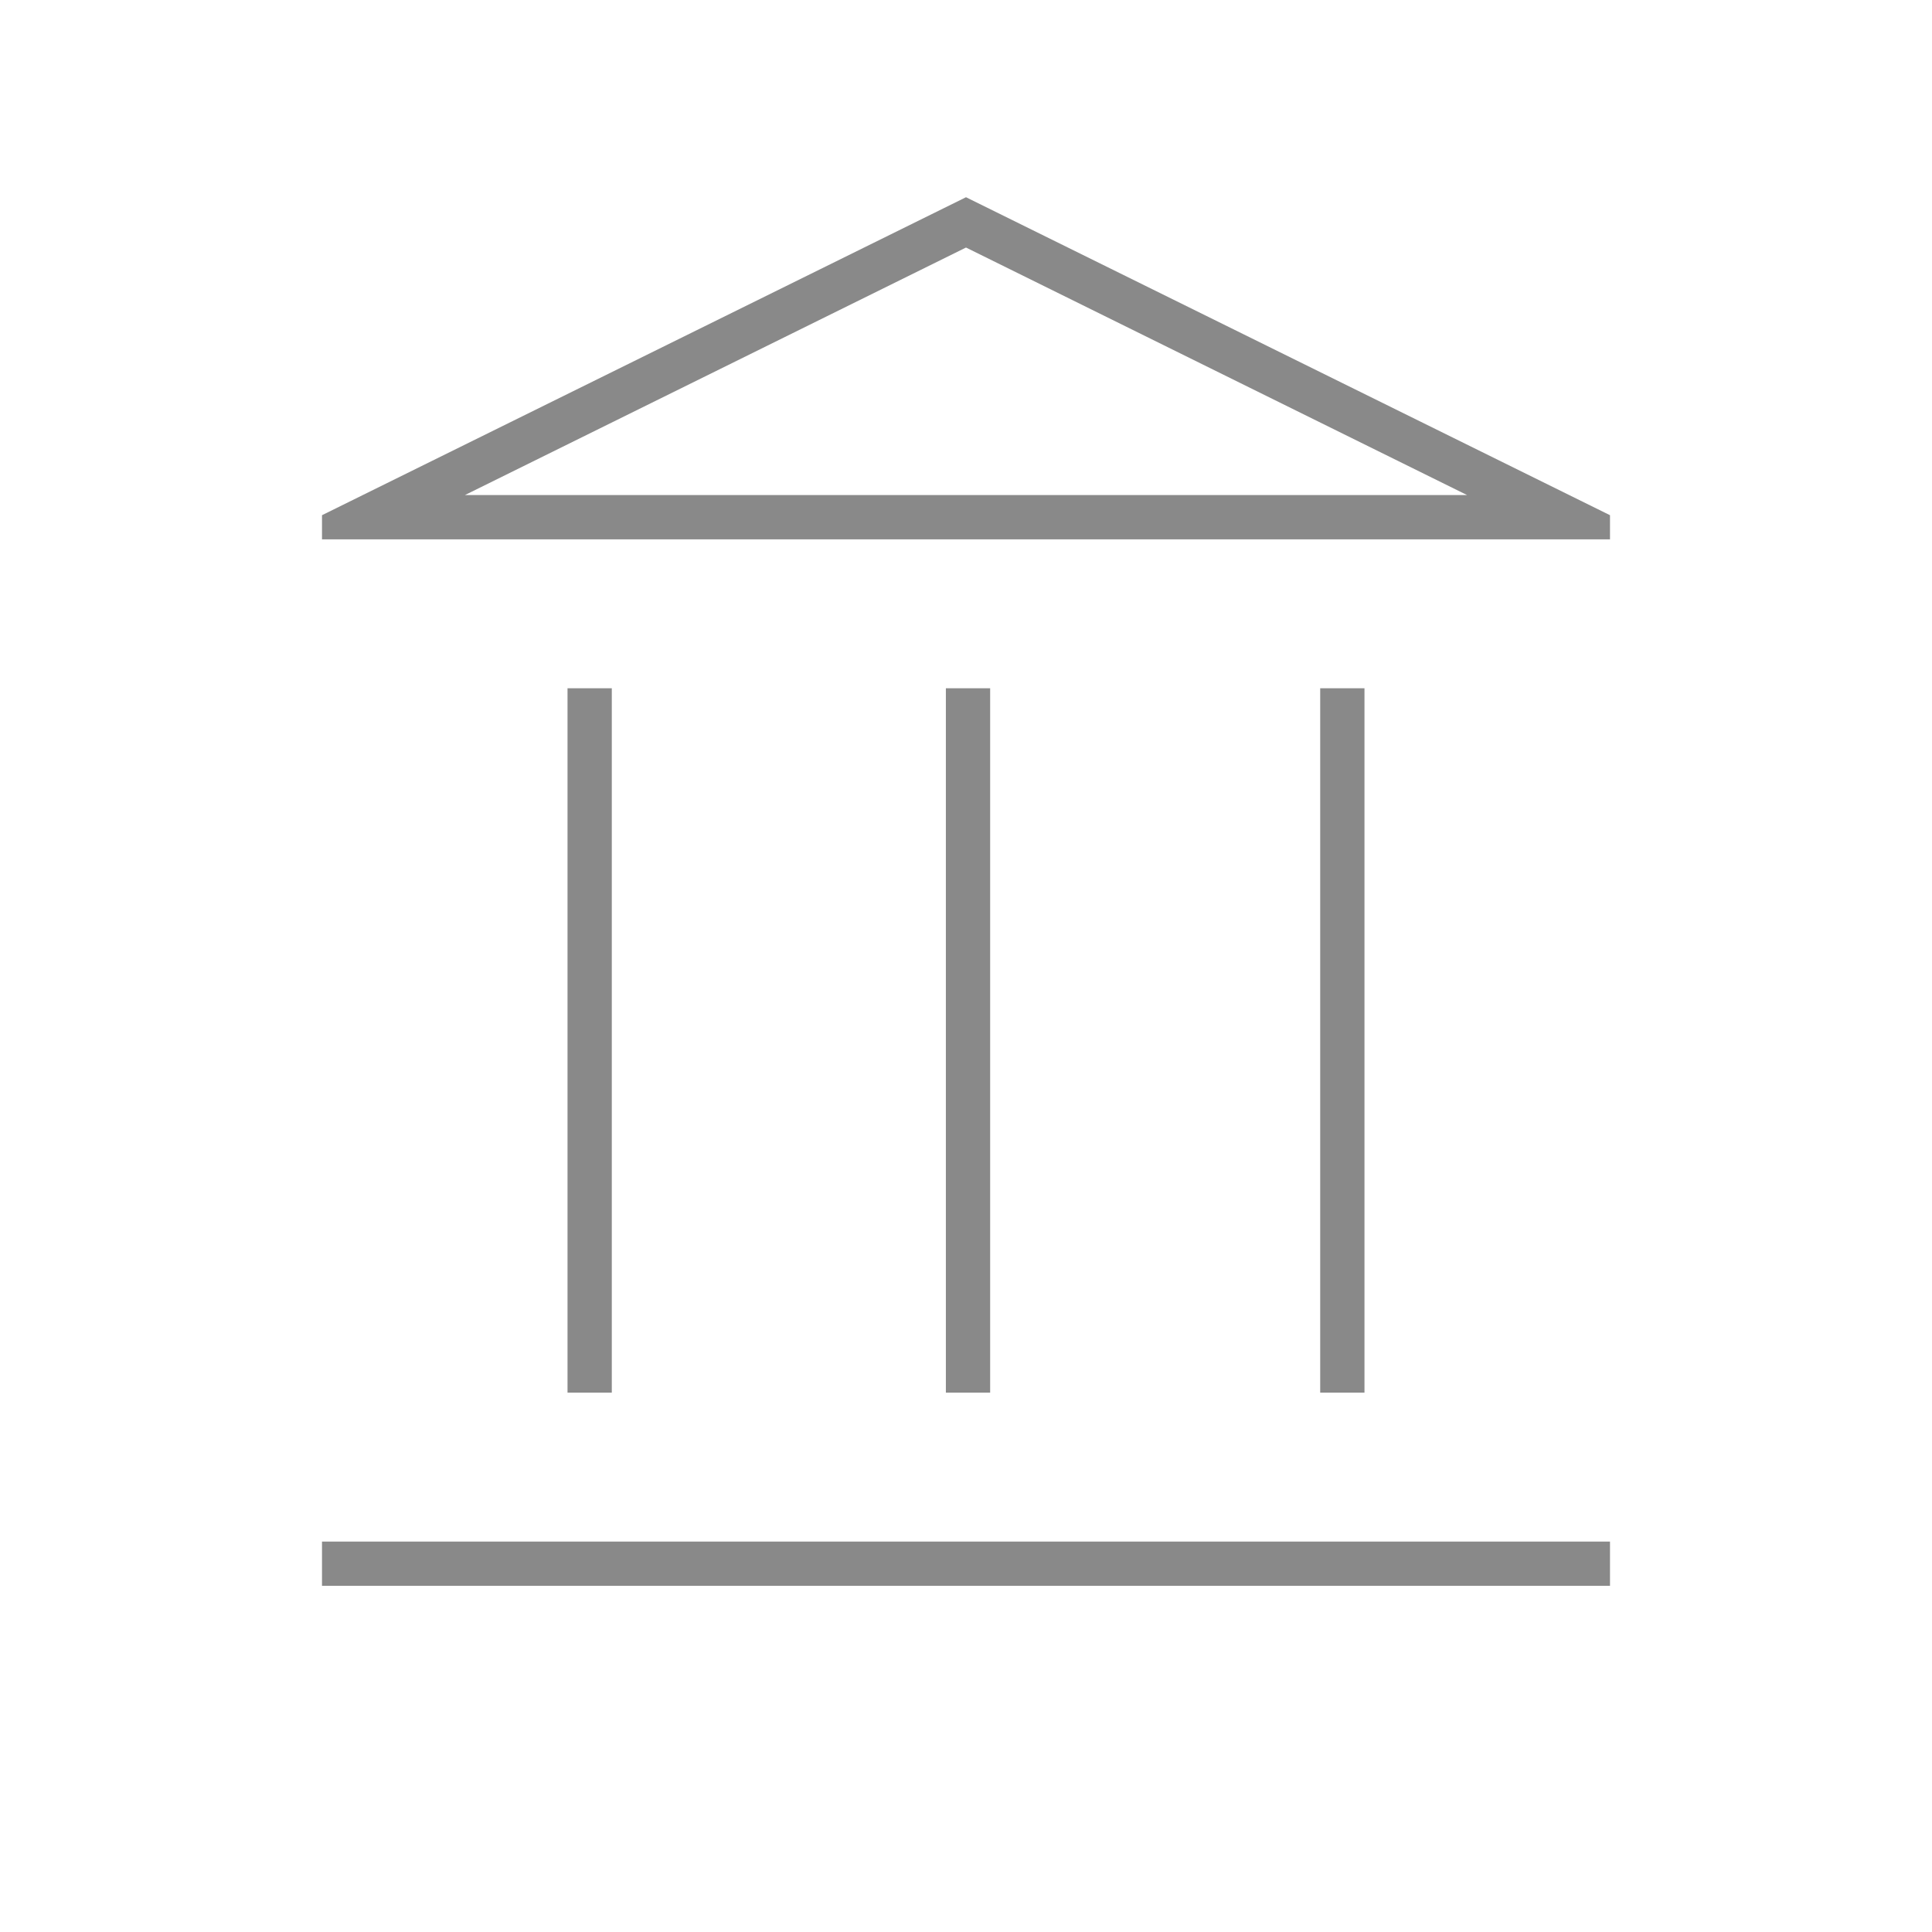<svg xmlns="http://www.w3.org/2000/svg" height="80px" viewBox="0 -960 960 960" width="80px" 
fill="#898989"><path d="M282-268v-350h22v350h-22Zm188 0v-350h22v350h-22Zm-310 96v-22h640v22H160Zm496-96v-350h22v350h-22ZM160-692v-12l320-158 320 158v12H160Zm71-22h498-498Zm0 0h498L480-837 231-714Z"/></svg>